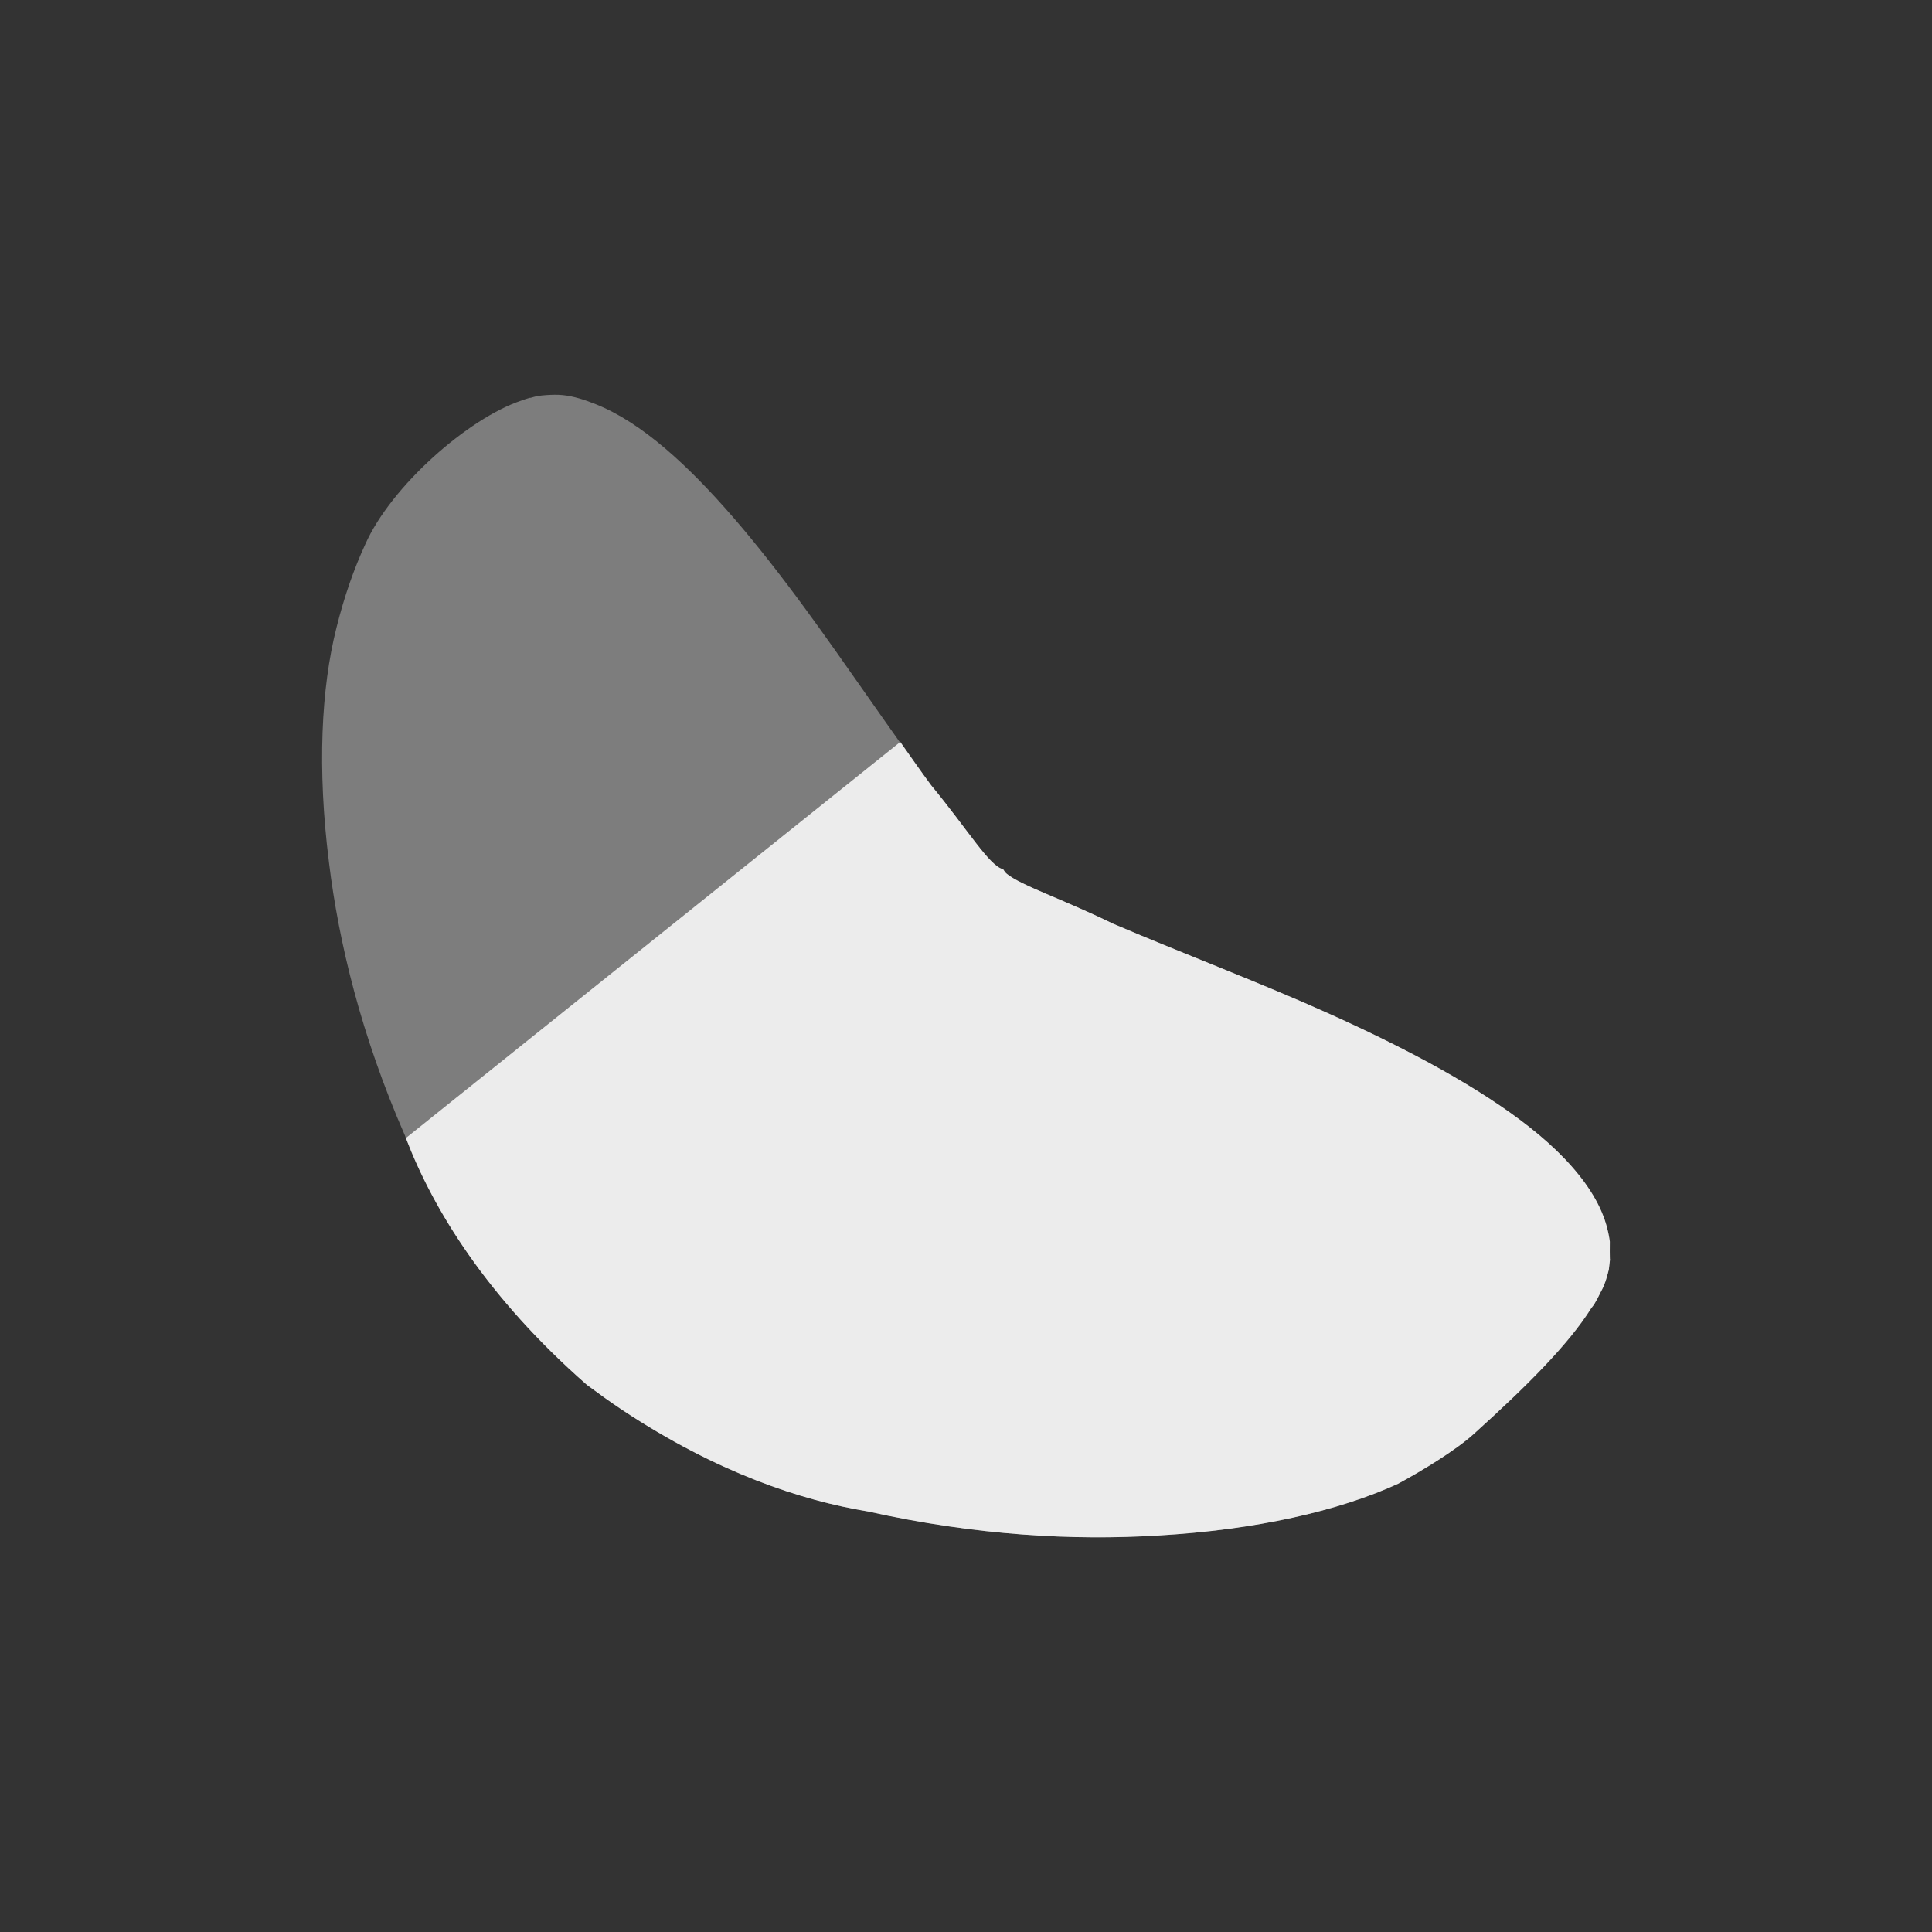 <svg xmlns="http://www.w3.org/2000/svg" viewBox="0 0 24 24">
 <rect x="0" y="0" width="24" height="24" fill="#333333" stroke="none"/>
 <path d="m 6.786 4.908 c -0.034 0.002 -0.07 0.006 -0.103 0.011 -0.031 0.005 -0.061 0.015 -0.092 0.023 -0.004 0.001 -0.008 -0.001 -0.011 0 -0.034 0.009 -0.07 0.022 -0.103 0.034 c -0.66 0.22 -1.622 1.064 -1.942 1.791 -0.137 0.298 -0.255 0.63 -0.356 1.033 -0.188 0.746 -0.24 1.743 -0.092 2.916 c 0.121 0.99 0.399 2.146 0.942 3.387 0.337 0.897 1.01 2 2.263 3.1 0.147 0.109 0.29 0.213 0.437 0.31 1.178 0.781 2.233 1.128 3.056 1.263 1.35 0.301 2.562 0.361 3.596 0.298 1.229 -0.07 2.252 -0.307 2.987 -0.643 0.31 -0.168 0.719 -0.419 0.942 -0.62 0.657 -0.593 1.176 -1.11 1.459 -1.561 0.011 -0.016 0.024 -0.03 0.034 -0.046 0.032 -0.053 0.056 -0.098 0.08 -0.149 0.012 -0.024 0.024 -0.045 0.034 -0.069 0.018 -0.043 0.034 -0.085 0.046 -0.126 0.003 -0.025 0.009 -0.026 0.011 -0.046 0.004 -0.015 0.009 -0.032 0.011 -0.046 0.005 -0.032 0.009 -0.089 0.011 -0.103 0.006 -0.027 0 -0.023 0 -0.023 0 0 0.002 -0.007 0 -0.034 -0.002 -0.028 0 -0.078 0 -0.184 -0.009 -0.071 -0.025 -0.148 -0.046 -0.218 -0.042 -0.139 -0.106 -0.276 -0.195 -0.413 -0.173 -0.268 -0.428 -0.532 -0.758 -0.792 -0.612 -0.482 -1.469 -0.949 -2.47 -1.401 -0.852 -0.385 -1.79 -0.737 -2.7 -1.125 -0.636 -0.31 -1.138 -0.472 -1.321 -0.62 -0.023 -0.018 -0.033 -0.039 -0.046 -0.057 -0.166 -0.033 -0.432 -0.482 -0.896 -1.045 c -0.536 -0.725 -1.047 -1.491 -1.562 -2.193 -0.602 -0.822 -1.183 -1.515 -1.735 -1.986 -0.298 -0.254 -0.585 -0.44 -0.862 -0.551 -0.142 -0.057 -0.278 -0.101 -0.414 -0.115 c -0.069 -0.007 -0.14 -0.004 -0.207 0 z" style="fill:#ececec;opacity:0.4;fill-opacity:1"/>
 <path d="m 11.183 9.217 -6.141 4.92 c 0.341 0.892 1.01 1.981 2.248 3.066 0.147 0.109 0.291 0.213 0.438 0.311 1.178 0.781 2.231 1.127 3.055 1.262 1.35 0.301 2.562 0.362 3.596 0.299 1.229 -0.07 2.253 -0.306 2.988 -0.643 0.31 -0.168 0.719 -0.418 0.941 -0.619 0.657 -0.593 1.176 -1.111 1.459 -1.563 0.011 -0.016 0.025 -0.029 0.035 -0.045 0.032 -0.053 0.056 -0.099 0.08 -0.15 0.012 -0.024 0.025 -0.044 0.035 -0.068 0.018 -0.043 0.033 -0.085 0.045 -0.127 0.003 -0.025 0.009 -0.025 0.012 -0.045 0.004 -0.015 0.009 -0.032 0.012 -0.047 0.005 -0.032 0.009 -0.089 0.012 -0.104 0.006 -0.027 0 -0.021 0 -0.021 0 0 0.002 -0.007 0 -0.035 -0.002 -0.028 0 -0.078 0 -0.184 -0.009 -0.071 -0.026 -0.148 -0.047 -0.219 -0.042 -0.139 -0.106 -0.274 -0.195 -0.412 c -0.173 -0.268 -0.428 -0.533 -0.758 -0.793 c -0.612 -0.482 -1.47 -0.949 -2.471 -1.4 -0.852 -0.385 -1.789 -0.737 -2.699 -1.125 -0.636 -0.31 -1.137 -0.472 -1.32 -0.619 -0.023 -0.018 -0.034 -0.04 -0.047 -0.059 -0.166 -0.033 -0.432 -0.482 -0.896 -1.045 -0.131 -0.177 -0.253 -0.355 -0.381 -0.535 z" style="fill:#ececec;fill-opacity:1"/>
</svg>
